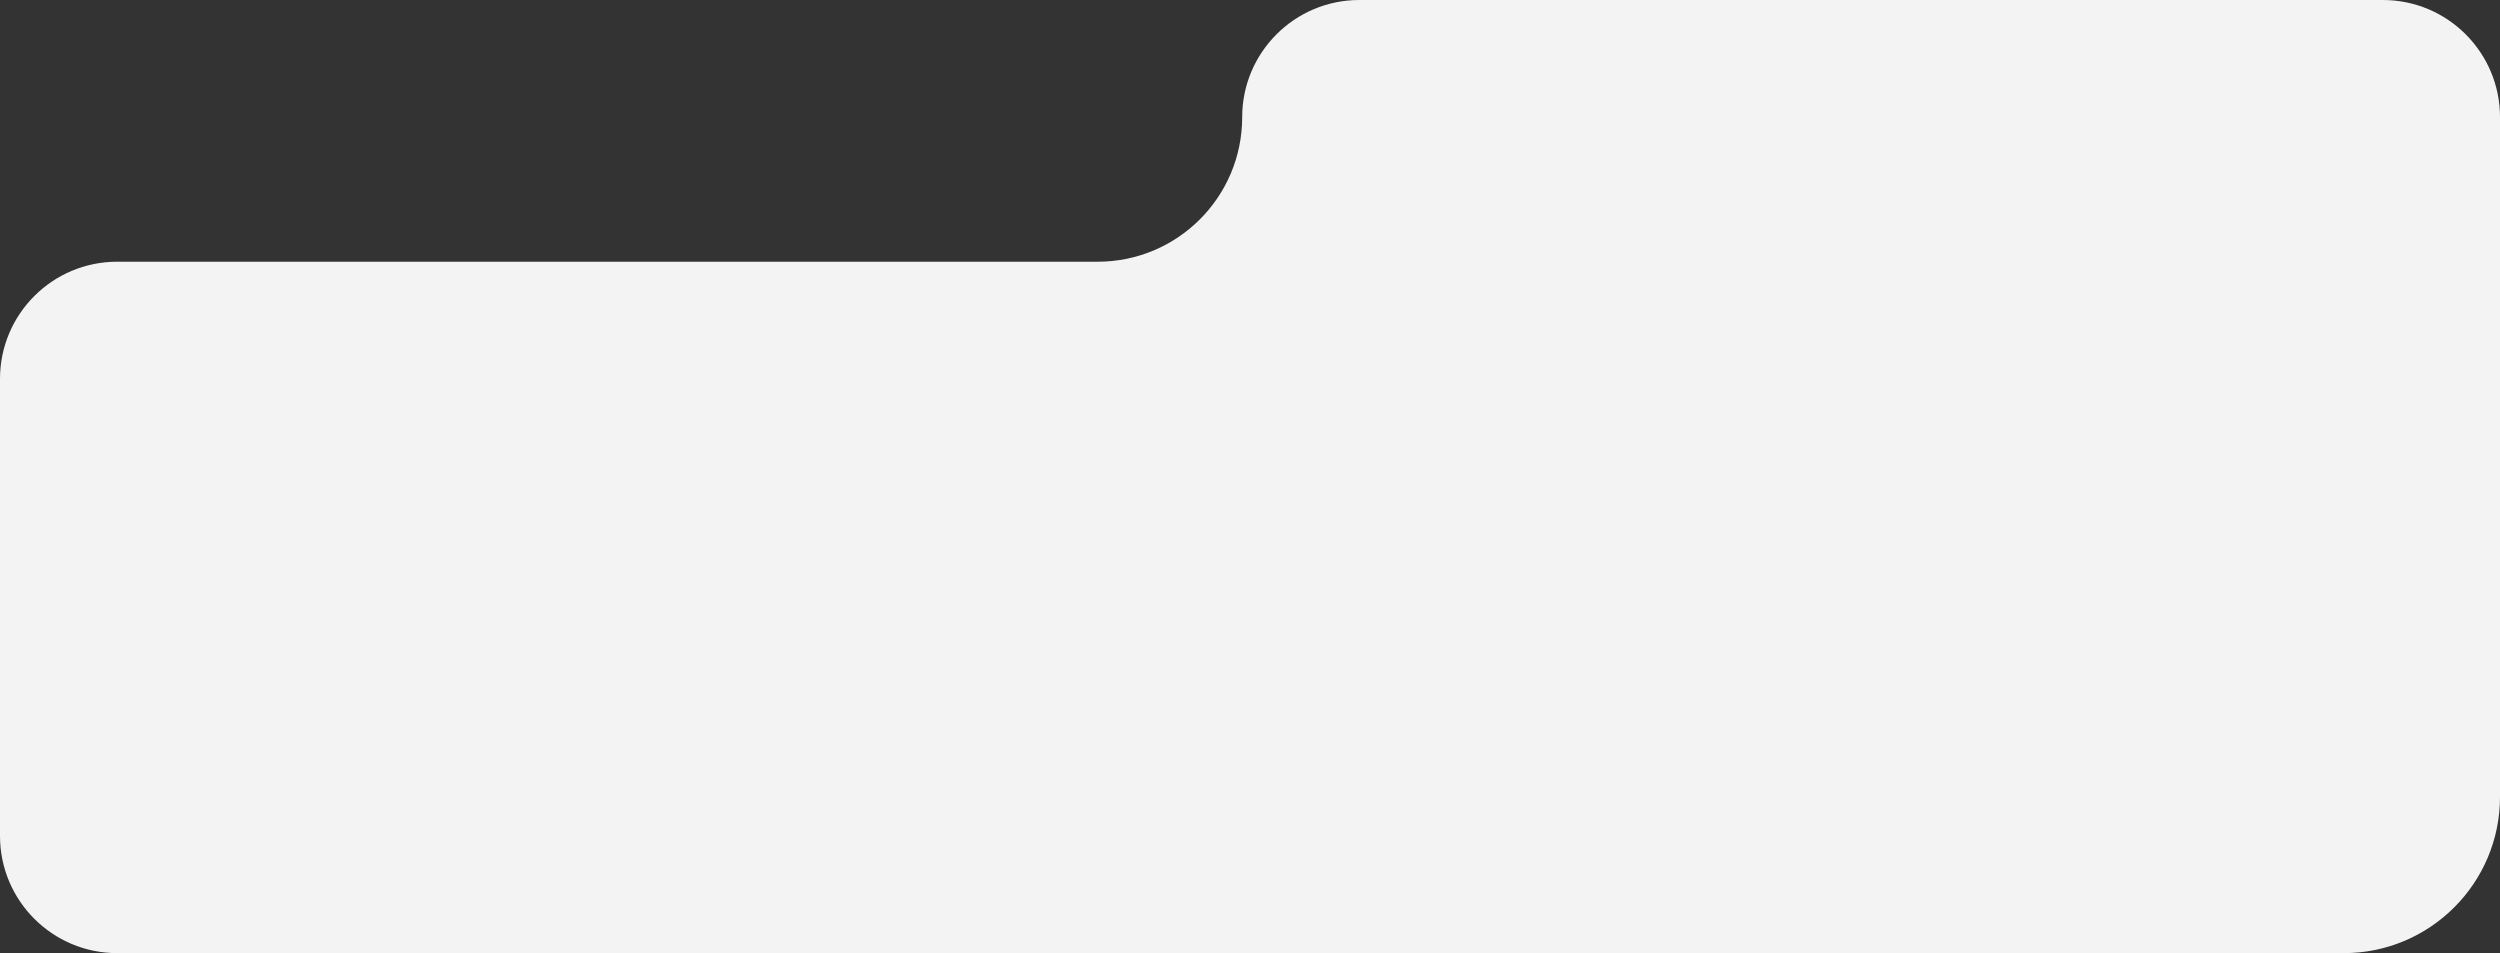 <?xml version="1.0" encoding="UTF-8"?> <svg xmlns="http://www.w3.org/2000/svg" width="640" height="244" viewBox="0 0 640 244" fill="none"><rect x="0" y="0" width="640" height="244" fill="#333333" stroke="none"/> <path fill-rule="evenodd" clip-rule="evenodd" d="M348 0C331.431 0 318 13.431 318 30V30C318 50.434 301.435 67 281 67H30C13.431 67 0 80.431 0 97V214C0 230.569 13.431 244 30 244H400H600C622.091 244 640 226.091 640 204V175.5V142V97V30C640 13.431 626.569 0 610 0H348Z" fill="#F3F3F3"></path> </svg> 